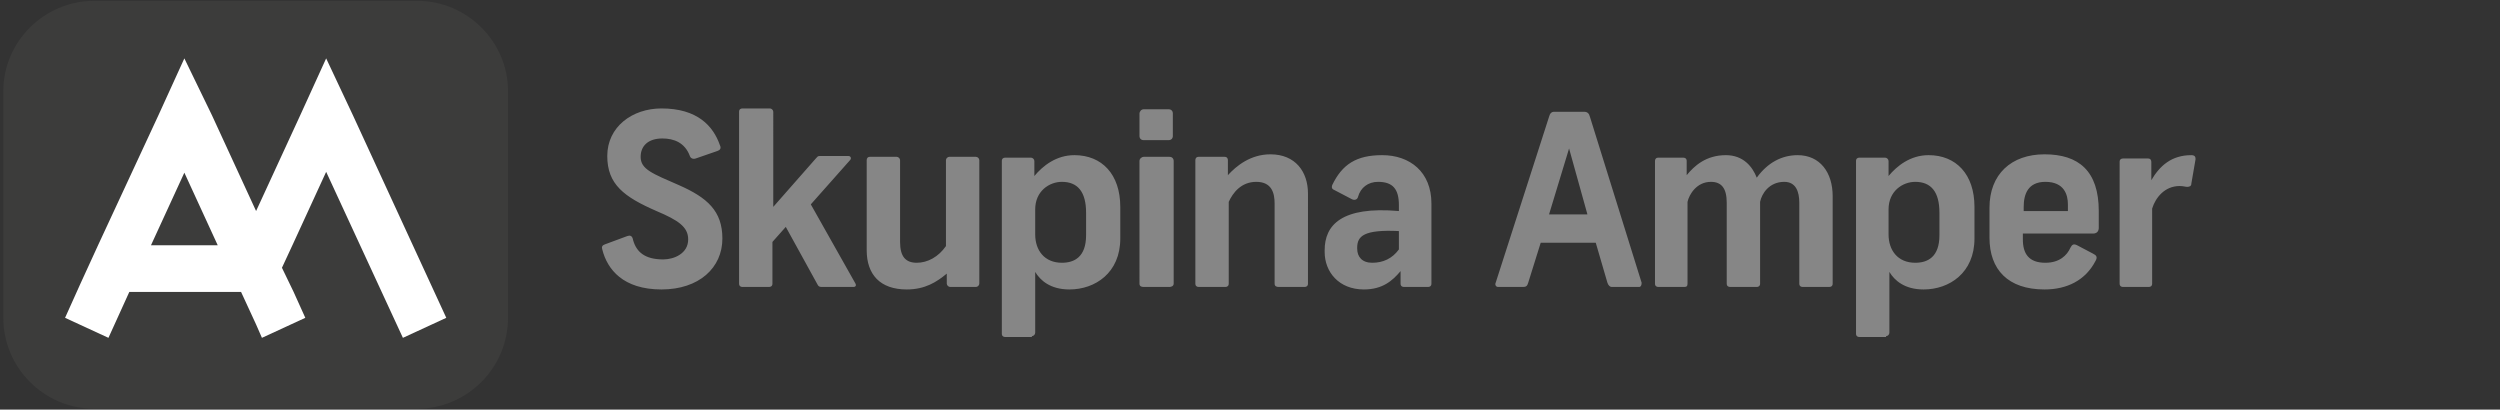 <?xml version="1.0" encoding="utf-8"?>
<!-- Generator: Adobe Illustrator 25.4.1, SVG Export Plug-In . SVG Version: 6.00 Build 0)  -->
<svg version="1.1" id="Vrstva_1" xmlns="http://www.w3.org/2000/svg" xmlns:xlink="http://www.w3.org/1999/xlink" x="0px" y="0px"
	 viewBox="0 0 299.7 49.1" style="enable-background:new 0 0 299.7 49.1;" xml:space="preserve">
<rect x="0" y="0" width="299.7" height="49.1" fill="#333333" stroke="none"/>
<style type="text/css">
	.st0{display:none;}
	.st1{display:inline;fill:#009666;}
	.st2{display:inline;fill:#FFFFFF;}
	.st3{display:inline;fill:#868686;}
	.st4{fill:none;}
	.st5{fill:#868686;}
	.st6{fill:#3C3C3B;}
	.st7{fill:#FFFFFF;}
</style>
<g class="st0">
	<path class="st1" d="M49.9,0h-39C4.9,0,0,4.9,0,10.9v27.3c0,6,4.9,10.9,10.9,10.9h39c6,0,10.9-4.9,10.9-10.9V10.9
		C60.8,4.9,55.9,0,49.9,0"/>
	<path class="st2" d="M42.2,13.8L39,6.9l-3.2,6.9l-5.4,11.6l-5.4-11.6l-3.2-6.9l-3.1,6.9l-7.3,15.6l-2.3,4.9l-1.9,4l5.2,2.4l2.6-5.5
		h13.4l1.8,4l0.7,1.6l5.2-2.4L35,35.2l-1.4-2.9l1.3-2.9l4-8.7l9.3,20l5.2-2.4L42.2,13.8z M17.8,29.4l4-8.7l4,8.7L17.8,29.4z"/>
	<path class="st3" d="M81.1,17.8l-2.4,8h4.6L81.1,17.8z M86.2,34.4c-0.3,0-0.5-0.2-0.5-0.5l-1.4-4.9h-6.6l-1.5,4.9
		c-0.1,0.4-0.3,0.5-0.6,0.5h-3c-0.2,0-0.3-0.2-0.3-0.3c0,0,0-0.1,0-0.1l6.4-20c0.1-0.3,0.3-0.6,0.6-0.6h3.6c0.4,0,0.6,0.2,0.7,0.6
		l6.2,20c0.1,0.2,0,0.4-0.1,0.4c0,0-0.1,0-0.1,0L86.2,34.4z"/>
	<path class="st3" d="M109.2,34.4c-0.2,0-0.4-0.1-0.4-0.3c0,0,0,0,0-0.1v-9.8c0-1.3-0.4-2.5-1.8-2.5c-1.4,0-2.6,1-2.9,2.4V34
		c0,0.2-0.1,0.4-0.3,0.4c0,0,0,0-0.1,0h-3.2c-0.2,0-0.4-0.1-0.4-0.3c0,0,0,0,0-0.1v-9.8c0-1.7-0.6-2.5-1.9-2.5
		c-1.4,0.1-2.5,1.1-2.8,2.4V34c0,0.2-0.1,0.4-0.4,0.4c0,0,0,0-0.1,0h-3.2c-0.2,0-0.4-0.1-0.4-0.3c0,0,0,0,0-0.1V19.2
		c0-0.2,0.1-0.4,0.4-0.4c0,0,0,0,0.1,0h3c0.2,0,0.4,0.1,0.4,0.3c0,0,0,0,0,0.1v1.7c1.1-1.5,2.8-2.4,4.7-2.4c1.7,0,3.2,1.1,3.7,2.7
		c1-1.7,2.9-2.8,4.9-2.7c2.7,0,4.2,2.2,4.2,5V34c0,0.2-0.1,0.4-0.3,0.4c0,0,0,0-0.1,0H109.2z"/>
	<path class="st3" d="M125.8,25.4c0-2.5-1-3.7-2.9-3.7c-1.8,0-3.2,1.5-3.2,3.2c0,0,0,0.1,0,0.1v3c0,2,1.1,3.5,3.2,3.5
		c1.5,0,2.9-0.7,2.9-3.3L125.8,25.4z M116,40.3c-0.2,0-0.4-0.2-0.4-0.4c0,0,0,0,0,0V19.2c0-0.2,0.2-0.4,0.4-0.4l0,0h3.1
		c0.2,0,0.4,0.1,0.4,0.4c0,0,0,0,0,0V21c1.1-1.5,2.9-2.4,4.8-2.5c3.3,0,5.5,2.3,5.5,6.2v3.9c0.2,3.2-2.3,5.9-5.5,6.1
		c-0.2,0-0.4,0-0.6,0c-1.6,0.1-3.1-0.7-4-2.1v7.3c0,0.2-0.1,0.4-0.4,0.4c0,0,0,0,0,0L116,40.3z"/>
	<path class="st3" d="M141.4,24.5c0.2-1.3-0.8-2.6-2.2-2.7c-0.2,0-0.4,0-0.5,0c-2.1,0-2.6,1.6-2.6,3v0.5h5.4L141.4,24.5z
		 M144.6,30.5c0.3,0.1,0.4,0.4,0.4,0.7c0,0.1-0.1,0.1-0.1,0.2c-1.2,2.2-3.6,3.6-6.1,3.4c-4.4,0-6.7-2.4-6.7-6.2v-3.6
		c0-4.1,2.6-6.5,6.6-6.5s6.5,2,6.5,6.9v2c0,0.4-0.2,0.7-0.6,0.7c0,0-0.1,0-0.1,0h-8.4v0.6c0,1.7,0.7,2.9,2.7,2.9
		c1.3,0.1,2.5-0.6,3-1.8c0.1-0.3,0.4-0.5,0.8-0.3L144.6,30.5z"/>
	<path class="st3" d="M147.7,34.4c-0.2,0-0.4-0.2-0.4-0.4c0,0,0,0,0,0V19.2c0-0.2,0.1-0.4,0.3-0.4c0,0,0,0,0.1,0h3.1
		c0.2,0,0.4,0.1,0.4,0.3c0,0,0,0.1,0,0.1v2.2c0.9-1.9,2.8-3,4.8-3c0.5,0,0.5,0.3,0.4,0.5l-0.4,2.9c-0.1,0.2-0.2,0.4-0.5,0.4
		c-0.2,0-0.5,0-0.9,0c-1.6,0.1-2.9,1.2-3.3,2.7v9c0,0.2-0.1,0.4-0.4,0.4c0,0,0,0,0,0H147.7z"/>
	<path class="st3" d="M175.9,26.1h-3.3c-0.2,0-0.4-0.1-0.4-0.3c0,0,0,0,0-0.1v-2.4c0-0.2,0.2-0.4,0.4-0.4h6.9c0.3,0,0.5,0.1,0.5,0.4
		v4.2c0,4.2-3.1,7.2-7.9,7.2c-5.2,0-8.1-2.6-8.1-7.2v-7.3c0-4.2,3-7,8-7c4.6,0,6.6,2.4,7.4,5c0.2,0.3,0.1,0.7-0.2,0.8
		c0,0-0.1,0-0.1,0l-2.7,0.7c-0.3,0.1-0.6,0-0.8-0.3c0,0,0-0.1-0.1-0.1c-0.4-1.6-1.9-2.8-3.5-2.6c-2.8,0-3.9,1.5-3.9,4.1V27
		c0,3,1.7,4.1,4,4.1s3.8-1.1,3.8-4.1V26.1z"/>
	<path class="st3" d="M191.1,24.5c0.2-1.3-0.8-2.6-2.1-2.7c-0.2,0-0.4,0-0.6,0c-2.1,0-2.6,1.6-2.6,3v0.5h5.3L191.1,24.5z
		 M194.4,30.5c0.3,0.1,0.4,0.4,0.3,0.7c0,0.1-0.1,0.1-0.1,0.2c-1.2,2.3-3.6,3.6-6.1,3.4c-4.4,0-6.6-2.4-6.6-6.2v-3.6
		c0-4.1,2.6-6.5,6.6-6.5s6.5,2,6.5,6.9v2c0,0.4-0.3,0.7-0.6,0.7c0,0-0.1,0-0.1,0h-8.4v0.6c0,1.7,0.7,2.9,2.7,2.9
		c1.3,0.1,2.5-0.6,3-1.8c0.1-0.3,0.3-0.5,0.8-0.3L194.4,30.5z"/>
	<path class="st3" d="M207.1,34.4c-0.3,0-0.5-0.1-0.5-0.4v-9.7c0-1.1-0.2-2.6-2.2-2.6c-1.5,0.1-2.8,1-3.4,2.4V34
		c0,0.2-0.1,0.4-0.3,0.4c0,0,0,0-0.1,0h-3.2c-0.2,0-0.4-0.1-0.4-0.3c0,0,0,0,0-0.1V19.2c0-0.2,0.1-0.4,0.4-0.4c0,0,0,0,0.1,0h3.1
		c0.2,0,0.4,0.1,0.4,0.4c0,0,0,0,0,0V21c1.3-1.5,3.1-2.5,5.1-2.5c3,0,4.5,2.2,4.5,4.7V34c0,0.2-0.1,0.4-0.4,0.4c0,0,0,0-0.1,0H207.1
		z"/>
	<path class="st3" d="M222.2,24.5c0.2-1.3-0.8-2.6-2.1-2.7c-0.2,0-0.4,0-0.6,0c-2.1,0-2.6,1.6-2.6,3v0.5h5.4V24.5z M225.4,30.5
		c0.3,0.1,0.4,0.4,0.3,0.7c0,0.1-0.1,0.1-0.1,0.2c-1.2,2.3-3.6,3.6-6.1,3.4c-4.4,0-6.7-2.4-6.7-6.2v-3.6c0-4.1,2.6-6.5,6.6-6.5
		s6.5,2,6.5,6.9v2c0,0.4-0.2,0.7-0.6,0.7c0,0-0.1,0-0.1,0h-8.4v0.6c0,1.7,0.7,2.9,2.7,2.9c1.3,0.1,2.5-0.6,3-1.8
		c0.1-0.3,0.3-0.5,0.8-0.3L225.4,30.5z"/>
	<path class="st3" d="M228.6,34.4c-0.2,0-0.4-0.2-0.4-0.4c0,0,0,0,0,0V19.2c0-0.2,0.1-0.4,0.3-0.4c0,0,0,0,0.1,0h3
		c0.2,0,0.4,0.1,0.4,0.3c0,0,0,0.1,0,0.1v2.2c0.9-1.9,2.8-3,4.8-3c0.5,0,0.5,0.3,0.4,0.5l-0.4,2.9c-0.1,0.2-0.2,0.4-0.5,0.4
		c-0.2,0-0.5,0-0.9,0c-1.6,0.1-2.9,1.2-3.3,2.7v9c0,0.2-0.2,0.4-0.4,0.4c0,0,0,0,0,0H228.6z"/>
	<path class="st3" d="M246.2,27.7c-4.2-0.2-5,0.7-5,2.1v0.1c0,0.9,0.7,1.7,1.6,1.7c0.1,0,0.1,0,0.2,0c1.3,0,2.5-0.6,3.2-1.6
		L246.2,27.7z M246.8,34.4c-0.2,0-0.4-0.1-0.4-0.4v-1.5c-1,1.5-2.7,2.3-4.4,2.3c-2.4,0.1-4.5-1.7-4.7-4.2c0-0.1,0-0.2,0-0.3V30
		c0-3,2.1-5.4,9-4.8v-0.7c0-2-0.7-2.9-2.5-2.9c-1.1-0.1-2.2,0.7-2.5,1.8c-0.1,0.3-0.3,0.4-0.6,0.3c-0.1,0-0.1,0-0.2-0.1l-2.1-1.1
		c-0.2-0.1-0.3-0.3-0.3-0.5c0,0,0,0,0,0c1.1-2.5,2.9-3.6,6-3.6c3.3,0,6,2,6,5.9V34c0,0.3-0.2,0.4-0.4,0.4H246.8z"/>
	<path class="st3" d="M259,34.4c-2.8,0-5.3-1.1-5.3-4.6v-7.2h-1.8c-0.2,0-0.4-0.2-0.4-0.4c0,0,0,0,0,0v-2.4c0-0.2,0.2-0.4,0.4-0.4
		h1.8v-3.5c0-0.2,0.1-0.4,0.4-0.4c0,0,0,0,0,0h3.1c0.2,0,0.4,0.2,0.4,0.4c0,0,0,0,0,0v3.5h2.8c0.2,0,0.3,0.2,0.3,0.4c0,0,0,0,0,0
		v2.4c0,0.2-0.1,0.4-0.3,0.4c0,0,0,0-0.1,0h-2.7V29c0,1.6,0.4,2.1,2.1,2.1h0.9c0.2,0,0.4,0.1,0.4,0.3c0,0,0,0,0,0V34
		c0,0.2-0.1,0.4-0.5,0.4H259z"/>
	<path class="st3" d="M264,34.4c-0.3,0-0.5-0.1-0.5-0.4V19.3c0-0.3,0.2-0.5,0.4-0.5c0,0,0,0,0,0h3.1c0.3,0,0.5,0.2,0.5,0.5V34
		c0,0.3-0.2,0.4-0.5,0.4H264z M264,16.8c-0.3,0-0.5-0.2-0.5-0.5c0,0,0,0,0,0v-2.7c0-0.3,0.2-0.5,0.4-0.5c0,0,0,0,0.1,0h3.1
		c0.3,0,0.5,0.2,0.5,0.4c0,0,0,0,0,0.1v2.7c0,0.3-0.2,0.5-0.5,0.5c0,0,0,0,0,0H264z"/>
	<path class="st3" d="M279.8,24.8c0-2.2-1.3-3-3-3s-2.9,0.8-2.9,3.1v3.6c0,2.3,1.3,3.1,2.9,3.1s3-0.8,3-3.1V24.8z M283.8,28.6
		c0,3.9-2.5,6.1-7,6.1s-6.9-2.2-6.9-6v-4.2c0-3.9,2.5-6.1,7-6.1s6.9,2.2,6.9,6.1V28.6z"/>
	<path class="st3" d="M296.2,34.4c-0.3,0-0.5-0.1-0.5-0.4v-9.7c0-1.1-0.2-2.6-2.2-2.6c-1.5,0.1-2.8,1-3.4,2.4V34
		c0,0.2-0.1,0.4-0.3,0.4c0,0,0,0-0.1,0h-3.2c-0.2,0-0.4-0.1-0.4-0.3c0,0,0,0,0-0.1V19.2c0-0.2,0.1-0.4,0.3-0.4c0,0,0,0,0.1,0h3.1
		c0.2,0,0.4,0.1,0.4,0.4c0,0,0,0,0,0V21c1.3-1.5,3.1-2.5,5.1-2.5c3,0,4.5,2.2,4.5,4.7V34c0,0.2-0.1,0.4-0.4,0.4c0,0,0,0-0.1,0H296.2
		z"/>
</g>
<g>
	<rect x="-11.1" y="-11.5" class="st4" width="285.8" height="72.9"/>
	<g>
		<g>
			<g>
				<path class="st5" d="M257.6,34.4c0.2,0,0.4-0.1,0.4-0.4v-9c0.4-1.3,1.5-2.7,3.3-2.7c0.4,0,0.7,0.1,0.9,0.1
					c0.3,0,0.5-0.1,0.5-0.4l0.5-2.9c0-0.2,0-0.5-0.5-0.5c-2.4,0-3.8,1.3-4.8,3v-2.2c0-0.2-0.1-0.4-0.4-0.4h-3
					c-0.2,0-0.4,0.1-0.4,0.4V34c0,0.3,0.2,0.4,0.4,0.4H257.6z M249,29.4c-0.4-0.2-0.6-0.1-0.8,0.3c-0.4,0.9-1.3,1.8-3,1.8
					c-2,0-2.7-1.1-2.7-2.8V28h8.4c0.5,0,0.7-0.3,0.7-0.7v-2c0-4.8-2.4-6.8-6.5-6.8c-4,0-6.6,2.4-6.6,6.4v3.6c0,3.8,2.2,6.2,6.6,6.2
					c2.7,0,4.9-1.1,6.1-3.4c0.3-0.5,0.1-0.7-0.3-0.9L249,29.4z M247.9,25.3h-5.3v-0.5c0-1.5,0.5-3,2.6-3c2.3,0,2.7,1.6,2.7,2.7V25.3
					z M226.1,40.3c0.2,0,0.4-0.2,0.4-0.4v-7.3c0.6,1,1.8,2.1,4.1,2.1c3.1,0,6.1-2,6.1-6.1v-3.8c0-3.9-2.2-6.2-5.5-6.2
					c-2.2,0-3.8,1.3-4.8,2.5v-1.8c0-0.2-0.2-0.4-0.4-0.4h-3.1c-0.2,0-0.4,0.1-0.4,0.4v20.7c0,0.3,0.2,0.4,0.4,0.4H226.1z
					 M232.5,28.2c0,2.6-1.4,3.3-2.9,3.3c-2.1,0-3.2-1.5-3.2-3.4v-3c0-2.2,1.7-3.3,3.2-3.3c1.9,0,2.9,1.2,2.9,3.7V28.2z M219.3,34.4
					c0.2,0,0.4-0.1,0.4-0.4V23.5c0-2.8-1.5-4.9-4.2-4.9c-1.9,0-3.6,0.9-4.9,2.7c-0.5-1.3-1.6-2.7-3.7-2.7c-2.4,0-3.8,1.3-4.7,2.4
					v-1.7c0-0.3-0.2-0.4-0.4-0.4h-3c-0.3,0-0.4,0.2-0.4,0.4V34c0,0.3,0.2,0.4,0.4,0.4h3.1c0.3,0,0.4-0.1,0.4-0.4v-9.8
					c0.2-0.9,1.1-2.4,2.8-2.4c1.3,0,1.9,0.8,1.9,2.5V34c0,0.3,0.2,0.4,0.4,0.4h3.2c0.2,0,0.4-0.1,0.4-0.4v-9.8
					c0.2-1,1.1-2.4,2.9-2.4c1.4,0,1.8,1.2,1.8,2.5V34c0,0.3,0.2,0.4,0.4,0.4H219.3z M190.3,25.7h-4.6l2.4-7.9L190.3,25.7z
					 M196.5,34.4c0.2,0,0.3-0.2,0.3-0.5L190.6,14c-0.1-0.4-0.3-0.6-0.7-0.6h-3.6c-0.3,0-0.5,0.2-0.6,0.6l-6.4,19.9
					c-0.1,0.2,0,0.5,0.3,0.5h3c0.3,0,0.5-0.1,0.6-0.5l1.5-4.8h6.6l1.4,4.8c0.1,0.3,0.3,0.5,0.5,0.5H196.5z"/>
				<path class="st6" d="M50,0.1H11.3C5.3,0.1,0.4,5,0.4,10.9v27.2c0,6,4.9,10.9,10.9,10.9H50c6,0,10.9-4.9,10.9-10.9V10.9
					C60.9,5,56,0.1,50,0.1"/>
			</g>
			<path class="st7" d="M42.3,13.8L39.1,7L36,13.8l-5.3,11.5l-5.3-11.5L22.1,7L19,13.8l-7.2,15.5l-2.2,4.8l-1.8,4l5.2,2.4l2.5-5.5
				h10.7h2.7l1.8,3.9l0.7,1.6l5.2-2.4l-1.4-3.1l-1.4-2.9l1.3-2.8l4-8.7l9.2,19.9l5.2-2.4L42.3,13.8z M18.1,29.4l4-8.7l4,8.7H18.1z"
				/>
		</g>
	</g>
	<path class="st5" d="M171.2,34.4c0.2,0,0.4-0.1,0.4-0.4v-9.6c0-3.8-2.6-5.8-5.9-5.8c-3.1,0-4.8,1.1-6,3.6c-0.1,0.3,0,0.5,0.3,0.6
		l2.1,1.1c0.2,0.1,0.6,0.1,0.7-0.3c0.3-1.1,1.2-1.8,2.4-1.8c1.8,0,2.5,0.9,2.5,2.8v0.7c-6.9-0.6-8.9,1.7-8.9,4.7v0.2
		c0,2.4,1.7,4.5,4.7,4.5c2.2,0,3.4-1,4.4-2.2V34c0,0.3,0.2,0.4,0.4,0.4H171.2z M167.7,29.9c-0.8,1.1-1.9,1.6-3.2,1.6
		c-1.2,0-1.8-0.7-1.8-1.7v-0.1c0-1.4,0.8-2.2,5-2V29.9z M156.4,34.4c0.2,0,0.4-0.1,0.4-0.4V23.2c0-2.6-1.5-4.7-4.5-4.7
		c-2.4,0-4.1,1.4-5.1,2.5v-1.8c0-0.2-0.1-0.4-0.4-0.4h-3.1c-0.3,0-0.4,0.2-0.4,0.4V34c0,0.3,0.2,0.4,0.4,0.4h3.2
		c0.2,0,0.4-0.1,0.4-0.4v-9.8c0.5-1.1,1.5-2.4,3.3-2.4c1.9,0,2.2,1.4,2.2,2.6V34c0,0.3,0.2,0.4,0.5,0.4H156.4z M140.1,16.8
		c0.3,0,0.5-0.2,0.5-0.5v-2.7c0-0.3-0.2-0.5-0.5-0.5h-3c-0.3,0-0.5,0.3-0.5,0.5v2.7c0,0.3,0.2,0.5,0.5,0.5H140.1z M140.2,34.4
		c0.2,0,0.5-0.1,0.5-0.4V19.3c0-0.3-0.2-0.5-0.5-0.5h-3.1c-0.2,0-0.5,0.2-0.5,0.5V34c0,0.3,0.2,0.4,0.5,0.4H140.2z M123.7,40.3
		c0.2,0,0.4-0.2,0.4-0.4v-7.3c0.6,1,1.8,2.1,4.1,2.1c3.1,0,6.1-2,6.1-6.1v-3.8c0-3.9-2.2-6.2-5.5-6.2c-2.2,0-3.8,1.3-4.8,2.5v-1.8
		c0-0.2-0.2-0.4-0.4-0.4h-3.1c-0.2,0-0.4,0.1-0.4,0.4v20.7c0,0.3,0.2,0.4,0.4,0.4H123.7z M130.2,28.2c0,2.6-1.4,3.3-2.9,3.3
		c-2.1,0-3.2-1.5-3.2-3.4v-3c0-2.2,1.7-3.3,3.2-3.3c1.9,0,2.9,1.2,2.9,3.7V28.2z M117,34.4c0.2,0,0.4-0.2,0.4-0.4V19.2
		c0-0.2-0.2-0.4-0.4-0.4h-3.2c-0.2,0-0.4,0.2-0.4,0.4v10.3c-0.9,1.3-2.2,2-3.5,2c-1.3,0-2-0.7-2-2.5v-9.8c0-0.2-0.2-0.4-0.4-0.4
		h-3.2c-0.3,0-0.4,0.2-0.4,0.4V30c0,2.9,1.6,4.7,4.8,4.7c2.2,0,3.6-0.9,4.8-1.9V34c0,0.2,0.2,0.4,0.4,0.4H117z M102.3,34.4
		c0.3,0,0.4-0.2,0.2-0.5l-5.3-9.4l4.7-5.3c0.2-0.2,0.1-0.5-0.2-0.5h-3.4c-0.3,0-0.3,0.1-0.5,0.3l-5.1,5.8V13.4
		c0-0.2-0.2-0.4-0.4-0.4H89c-0.2,0-0.4,0.1-0.4,0.4V34c0,0.3,0.2,0.4,0.4,0.4h3.2c0.2,0,0.4-0.1,0.4-0.4v-5l1.6-1.8l3.8,6.9
		c0.1,0.2,0.2,0.3,0.5,0.3H102.3z M72.5,29.3c-0.3,0.1-0.4,0.3-0.3,0.6c0.6,2.4,2.5,4.8,7.1,4.8c4.5,0,7.3-2.6,7.3-6.1
		c0-3.3-1.8-4.9-5.2-6.4c-3.2-1.4-4.6-1.9-4.6-3.4c0-1.3,0.9-2.2,2.6-2.2c1.4,0,2.7,0.5,3.3,2.1c0.1,0.3,0.4,0.4,0.7,0.3l2.6-0.9
		c0.3-0.1,0.5-0.3,0.3-0.7c-0.8-2.3-2.7-4.4-7-4.4c-3.5,0-6.5,2.2-6.5,5.7c0,3.4,2,4.9,5.9,6.6c2.6,1.1,3.8,1.9,3.8,3.4
		c0,1.7-1.7,2.4-3,2.4c-2.2,0-3.2-0.9-3.6-2.3c-0.1-0.6-0.4-0.6-0.7-0.5L72.5,29.3z"/>
</g>
</svg>
